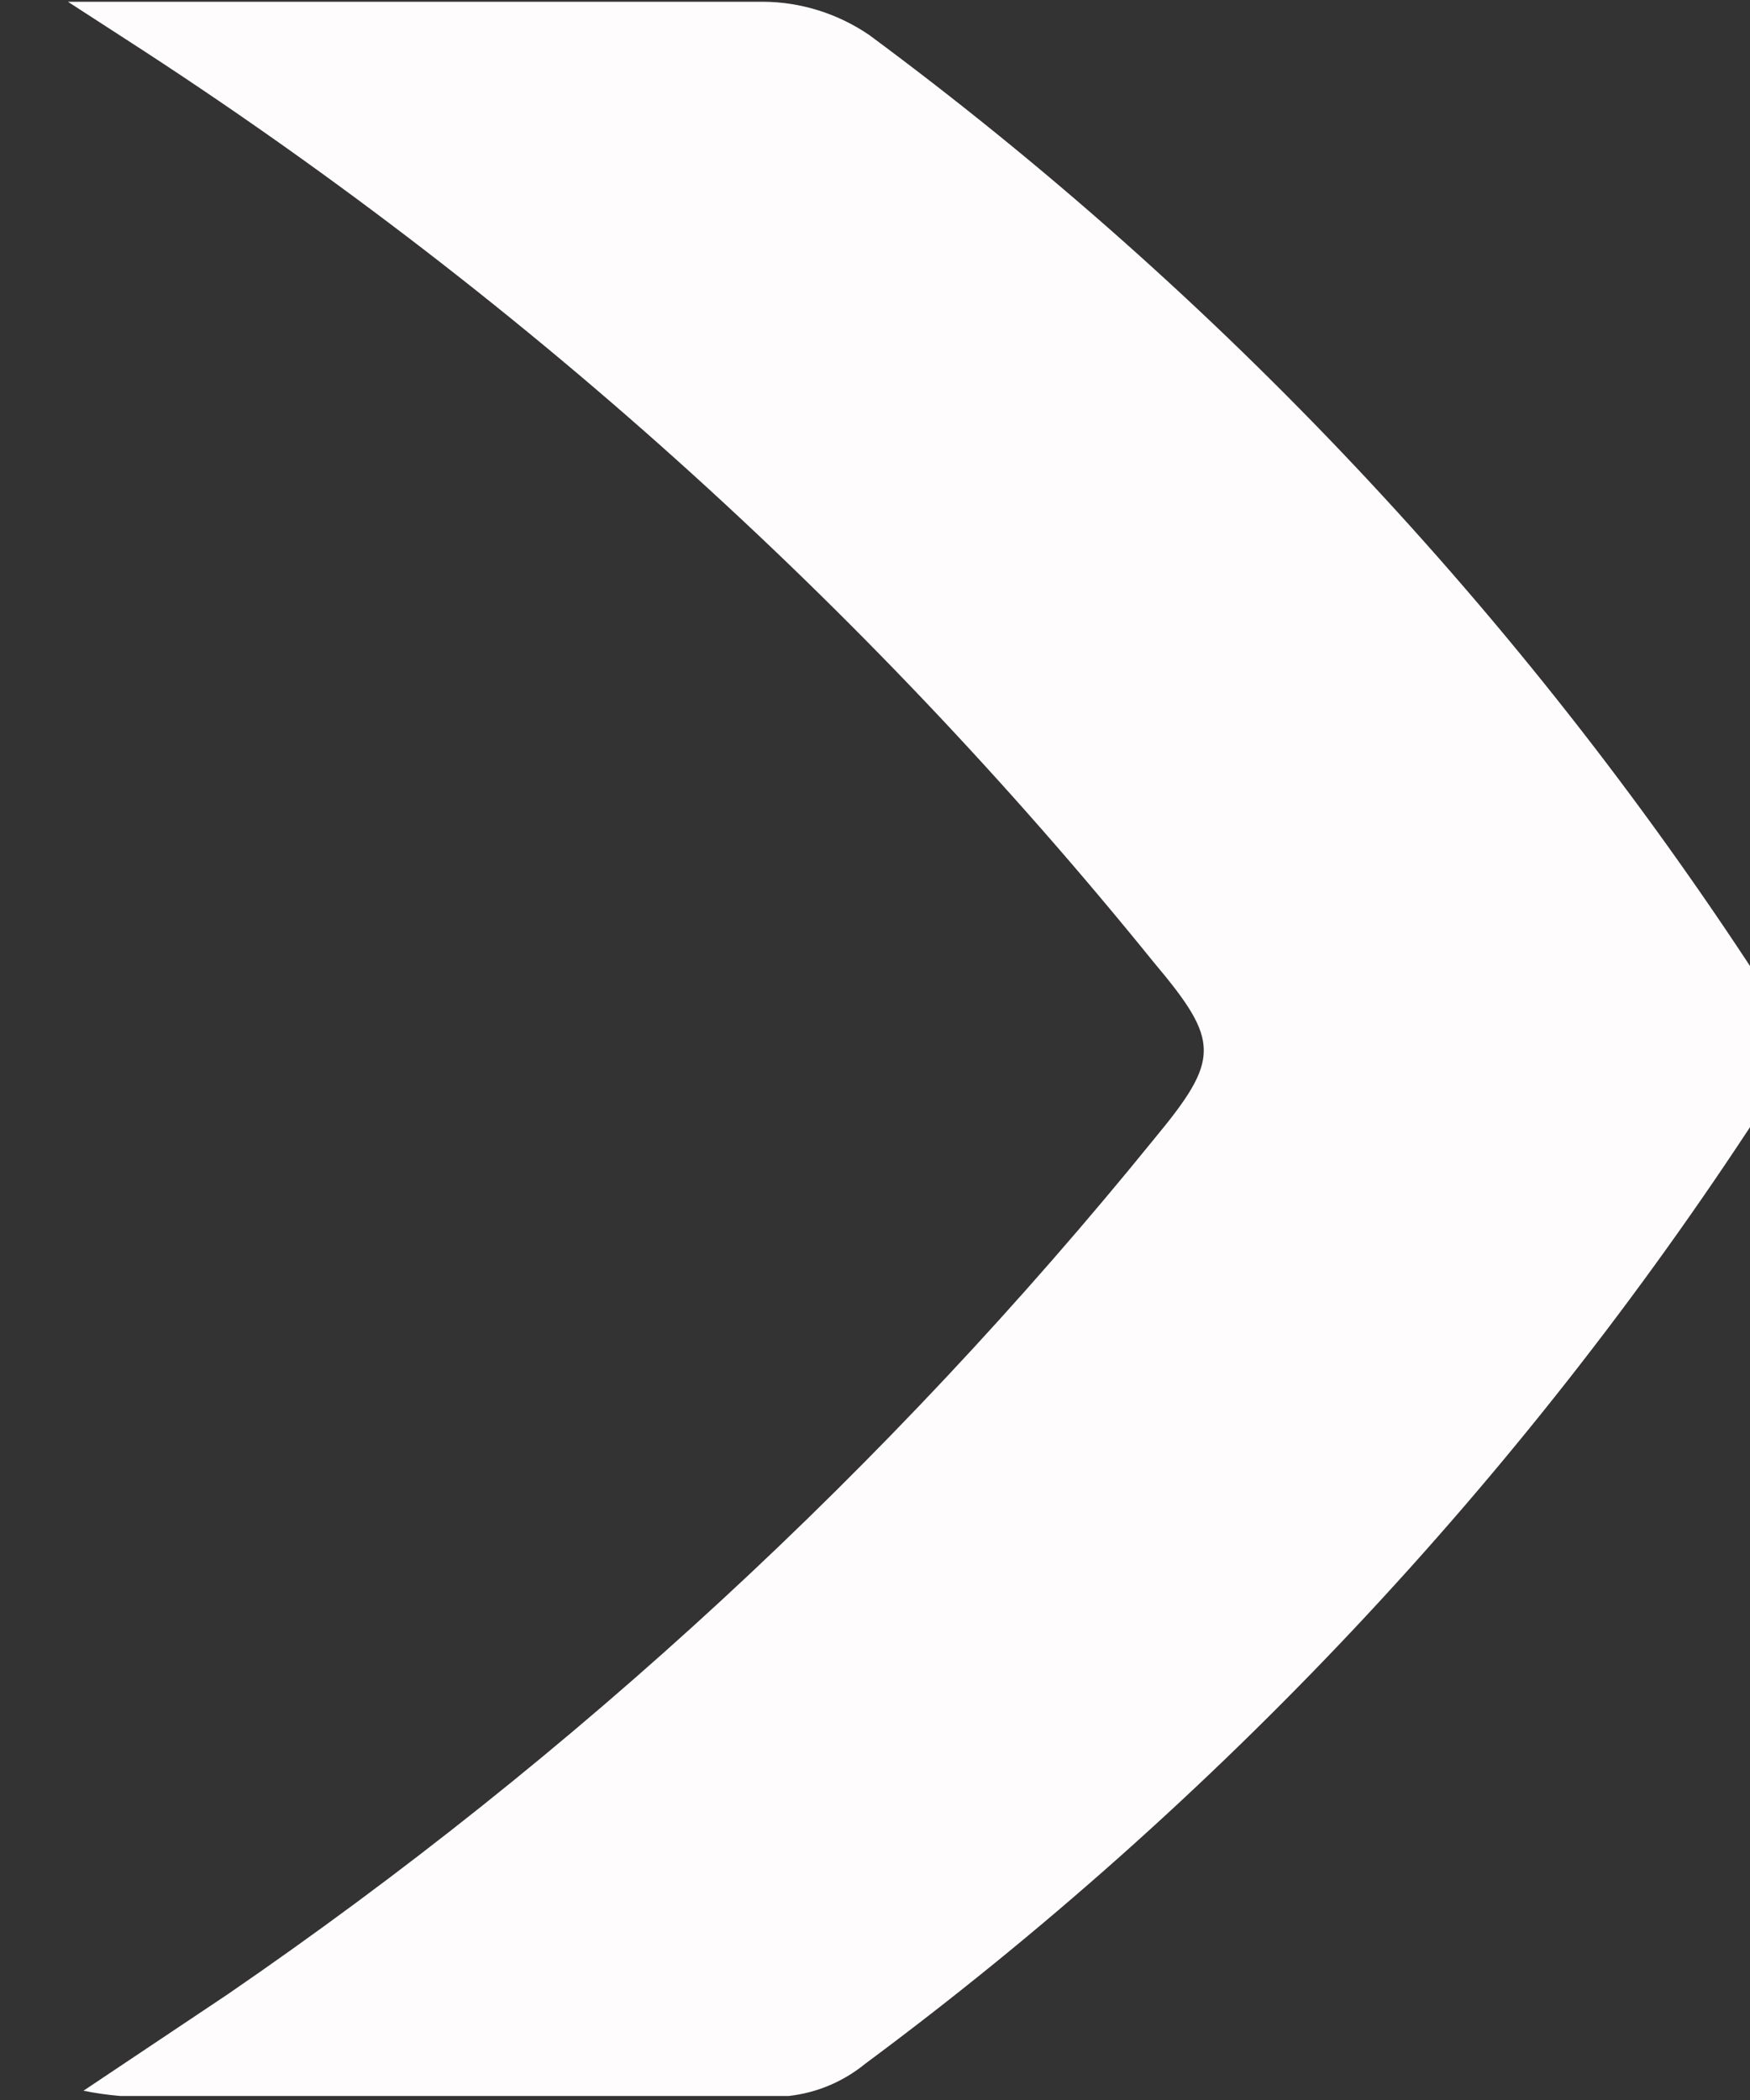 <?xml version="1.0" encoding="utf-8"?><svg width="10" height="12" viewBox="0 0 10 12" fill="none" xmlns="http://www.w3.org/2000/svg">
<rect x="0" y="0" width="10" height="12" fill="#333333" stroke="none"/>
<path d="M0.477 11.947L1.301 11.396C3.291 10.03 5.073 8.385 6.593 6.511C6.974 6.051 6.974 5.952 6.593 5.499C4.927 3.439 2.943 1.658 0.717 0.223L0.388 0.01H1.919C2.734 0.01 3.561 0.01 4.36 0.01C4.577 0.011 4.788 0.078 4.967 0.2C6.971 1.683 8.693 3.512 10.053 5.601C10.142 5.707 10.19 5.842 10.19 5.98C10.19 6.119 10.142 6.253 10.053 6.36C8.686 8.46 6.956 10.3 4.944 11.793C4.819 11.895 4.668 11.959 4.507 11.977C3.233 11.977 1.958 11.977 0.687 11.977C0.616 11.971 0.546 11.961 0.477 11.947Z" fill="#FFFCFE"/>
</svg>